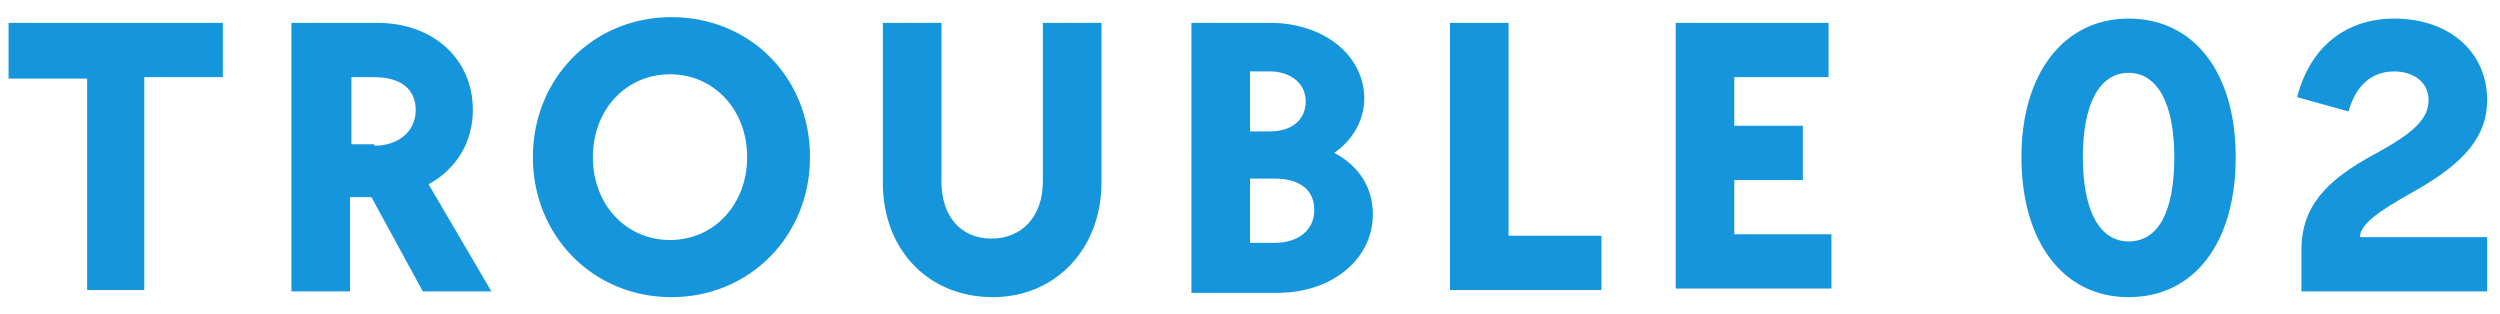 <svg version="1.1" id="レイヤー_1" xmlns="http://www.w3.org/2000/svg" x="0" y="0" width="175" height="22" xml:space="preserve"><style>.st0{display:none}.st1{display:inline}.st2{fill:#1595dc}</style><g class="st0"><g class="st1"><path class="st2" d="M-244.1-126h-5.5v-3.9h15v3.8h-5.5v14.9h-4V-126zM-229.7-129.9h5.9c3.9 0 6.7 2.5 6.7 6.1 0 2.2-1.1 4.1-3.1 5.2l4.4 7.5h-4.7l-3.6-6.6h-1.5v6.6h-4.1v-18.8zm5.7 8.6c1.7 0 2.9-1 2.9-2.5s-1.1-2.3-2.9-2.3h-1.6v4.7l1.6.1zM-212.9-120.5c0-5.5 4.2-9.8 9.7-9.8s9.7 4.2 9.7 9.8c0 5.5-4.2 9.8-9.7 9.8-5.6 0-9.7-4.3-9.7-9.8zm15 0c0-3.3-2.3-5.8-5.4-5.8-3.1 0-5.4 2.5-5.4 5.8s2.3 5.8 5.4 5.8c3.1 0 5.4-2.5 5.4-5.8zM-188.4-118.7v-11.2h4.1v11.1c0 2.5 1.4 4 3.5 4s3.6-1.5 3.6-4v-11.1h4.1v11.2c0 4.6-3.2 8-7.6 8-4.5 0-7.7-3.3-7.7-8zM-166.8-129.9h5.5c3.8 0 6.6 2.3 6.6 5.3 0 1.5-.8 2.9-2.1 3.8 1.7.9 2.7 2.4 2.7 4.3 0 3.1-2.8 5.5-6.7 5.5h-6v-18.9zm5.4 7.6c1.5 0 2.5-.8 2.5-2.1s-1-2.1-2.5-2.1h-1.4v4.2h1.4zm.4 7.8c1.7 0 2.8-.9 2.8-2.3s-1-2.2-2.8-2.2h-1.7v4.5h1.7zM-148.8-118.7v-11.2h4.1v11.1c0 2.5 1.4 4 3.5 4s3.6-1.5 3.6-4v-11.1h4.1v11.2c0 4.6-3.2 8-7.6 8-4.5 0-7.7-3.3-7.7-8zM-127.2-129.9h4.1v14.9h6.5v3.8h-10.6v-18.7zM-111.5-129.9h10.7v3.8h-6.6v3.4h4.8v3.8h-4.8v3.8h6.8v3.8h-10.9v-18.6zM-87.3-120.5c0-5.9 3-9.7 7.5-9.7 4.6 0 7.5 3.8 7.5 9.7 0 6-2.9 9.8-7.5 9.8s-7.5-3.9-7.5-9.8zm10.7 0c0-3.8-1.2-5.9-3.2-5.9s-3.2 2.1-3.2 5.9 1.2 5.9 3.2 5.9c2.1 0 3.2-2.1 3.2-5.9zM-67.7-114c0-3.1 1.8-4.9 5.1-6.7 2.8-1.5 3.8-2.5 3.8-3.8 0-1.2-1-2-2.4-2-1.6 0-2.7 1-3.2 2.8l-3.6-1c.9-3.5 3.4-5.5 6.8-5.5 3.8 0 6.5 2.3 6.5 5.7 0 2.5-1.5 4.4-5.3 6.5-2.3 1.3-3.6 2.2-3.6 3.1h8.9v3.8h-13v-2.9z"/></g></g><g class="st0"><g class="st1"><path class="st2" d="M-244.1-126h-5.5v-3.9h15v3.8h-5.5v14.9h-4V-126zM-229.7-129.9h5.9c3.9 0 6.7 2.5 6.7 6.1 0 2.2-1.1 4.1-3.1 5.2l4.4 7.5h-4.7l-3.6-6.6h-1.5v6.6h-4.1v-18.8zm5.7 8.6c1.7 0 2.9-1 2.9-2.5s-1.1-2.3-2.9-2.3h-1.6v4.7l1.6.1zM-212.9-120.5c0-5.5 4.2-9.8 9.7-9.8s9.7 4.2 9.7 9.8c0 5.5-4.2 9.8-9.7 9.8-5.6 0-9.7-4.3-9.7-9.8zm15 0c0-3.3-2.3-5.8-5.4-5.8-3.1 0-5.4 2.5-5.4 5.8s2.3 5.8 5.4 5.8c3.1 0 5.4-2.5 5.4-5.8zM-188.4-118.7v-11.2h4.1v11.1c0 2.5 1.4 4 3.5 4s3.6-1.5 3.6-4v-11.1h4.1v11.2c0 4.6-3.2 8-7.6 8-4.5 0-7.7-3.3-7.7-8zM-166.8-129.9h5.5c3.8 0 6.6 2.3 6.6 5.3 0 1.5-.8 2.9-2.1 3.8 1.7.9 2.7 2.4 2.7 4.3 0 3.1-2.8 5.5-6.7 5.5h-6v-18.9zm5.4 7.6c1.5 0 2.5-.8 2.5-2.1s-1-2.1-2.5-2.1h-1.4v4.2h1.4zm.4 7.8c1.7 0 2.8-.9 2.8-2.3s-1-2.2-2.8-2.2h-1.7v4.5h1.7zM-148.8-118.7v-11.2h4.1v11.1c0 2.5 1.4 4 3.5 4s3.6-1.5 3.6-4v-11.1h4.1v11.2c0 4.6-3.2 8-7.6 8-4.5 0-7.7-3.3-7.7-8zM-127.2-129.9h4.1v14.9h6.5v3.8h-10.6v-18.7zM-111.5-129.9h10.7v3.8h-6.6v3.4h4.8v3.8h-4.8v3.8h6.8v3.8h-10.9v-18.6zM-87.3-120.5c0-5.9 3-9.7 7.5-9.7 4.6 0 7.5 3.8 7.5 9.7 0 6-2.9 9.8-7.5 9.8s-7.5-3.9-7.5-9.8zm10.7 0c0-3.8-1.2-5.9-3.2-5.9s-3.2 2.1-3.2 5.9 1.2 5.9 3.2 5.9c2.1 0 3.2-2.1 3.2-5.9zM-60.4-113.9h-8.5v-2.3l10-14h2.4v12.8h2.1v3.5h-2.1v2.8h-3.8l-.1-2.8zm0-3.5v-5.5l-3.9 5.5h3.9z"/></g></g><g class="st0"><g class="st1"><path class="st2" d="M-244.1-126h-5.5v-3.9h15v3.8h-5.5v14.9h-4V-126zM-229.7-129.9h5.9c3.9 0 6.7 2.5 6.7 6.1 0 2.2-1.1 4.1-3.1 5.2l4.4 7.5h-4.7l-3.6-6.6h-1.5v6.6h-4.1v-18.8zm5.7 8.6c1.7 0 2.9-1 2.9-2.5s-1.1-2.3-2.9-2.3h-1.6v4.7l1.6.1zM-212.9-120.5c0-5.5 4.2-9.8 9.7-9.8s9.7 4.2 9.7 9.8c0 5.5-4.2 9.8-9.7 9.8-5.6 0-9.7-4.3-9.7-9.8zm15 0c0-3.3-2.3-5.8-5.4-5.8-3.1 0-5.4 2.5-5.4 5.8s2.3 5.8 5.4 5.8c3.1 0 5.4-2.5 5.4-5.8zM-188.4-118.7v-11.2h4.1v11.1c0 2.5 1.4 4 3.5 4s3.6-1.5 3.6-4v-11.1h4.1v11.2c0 4.6-3.2 8-7.6 8-4.5 0-7.7-3.3-7.7-8zM-166.8-129.9h5.5c3.8 0 6.6 2.3 6.6 5.3 0 1.5-.8 2.9-2.1 3.8 1.7.9 2.7 2.4 2.7 4.3 0 3.1-2.8 5.5-6.7 5.5h-6v-18.9zm5.4 7.6c1.5 0 2.5-.8 2.5-2.1s-1-2.1-2.5-2.1h-1.4v4.2h1.4zm.4 7.8c1.7 0 2.8-.9 2.8-2.3s-1-2.2-2.8-2.2h-1.7v4.5h1.7zM-148.8-118.7v-11.2h4.1v11.1c0 2.5 1.4 4 3.5 4s3.6-1.5 3.6-4v-11.1h4.1v11.2c0 4.6-3.2 8-7.6 8-4.5 0-7.7-3.3-7.7-8zM-127.2-129.9h4.1v14.9h6.5v3.8h-10.6v-18.7zM-111.5-129.9h10.7v3.8h-6.6v3.4h4.8v3.8h-4.8v3.8h6.8v3.8h-10.9v-18.6zM-87.3-120.5c0-5.9 3-9.7 7.5-9.7 4.6 0 7.5 3.8 7.5 9.7 0 6-2.9 9.8-7.5 9.8s-7.5-3.9-7.5-9.8zm10.7 0c0-3.8-1.2-5.9-3.2-5.9s-3.2 2.1-3.2 5.9 1.2 5.9 3.2 5.9c2.1 0 3.2-2.1 3.2-5.9zM-69-114.5l3.1-2.2c.8 1.5 1.9 2.3 3.4 2.3 1.7 0 2.9-1 2.9-2.5 0-1.7-1.5-2.6-3.6-2.6h-2.3v-2.2l4-4.7h-6.2v-3.5h11.6v2.1l-4.3 5.2c2.9.7 4.8 2.9 4.8 5.7 0 3.6-2.9 6.2-6.9 6.2-2.9 0-5.3-1.4-6.5-3.8z"/></g></g><g class="st0"><g class="st1"><path class="st2" d="M-244.1-126h-5.5v-3.9h15v3.8h-5.5v14.9h-4V-126zM-229.7-129.9h5.9c3.9 0 6.7 2.5 6.7 6.1 0 2.2-1.1 4.1-3.1 5.2l4.4 7.5h-4.7l-3.6-6.6h-1.5v6.6h-4.1v-18.8zm5.7 8.6c1.7 0 2.9-1 2.9-2.5s-1.1-2.3-2.9-2.3h-1.6v4.7l1.6.1zM-212.9-120.5c0-5.5 4.2-9.8 9.7-9.8s9.7 4.2 9.7 9.8c0 5.5-4.2 9.8-9.7 9.8-5.6 0-9.7-4.3-9.7-9.8zm15 0c0-3.3-2.3-5.8-5.4-5.8-3.1 0-5.4 2.5-5.4 5.8s2.3 5.8 5.4 5.8c3.1 0 5.4-2.5 5.4-5.8zM-188.4-118.7v-11.2h4.1v11.1c0 2.5 1.4 4 3.5 4s3.6-1.5 3.6-4v-11.1h4.1v11.2c0 4.6-3.2 8-7.6 8-4.5 0-7.7-3.3-7.7-8zM-166.8-129.9h5.5c3.8 0 6.6 2.3 6.6 5.3 0 1.5-.8 2.9-2.1 3.8 1.7.9 2.7 2.4 2.7 4.3 0 3.1-2.8 5.5-6.7 5.5h-6v-18.9zm5.4 7.6c1.5 0 2.5-.8 2.5-2.1s-1-2.1-2.5-2.1h-1.4v4.2h1.4zm.4 7.8c1.7 0 2.8-.9 2.8-2.3s-1-2.2-2.8-2.2h-1.7v4.5h1.7zM-148.8-118.7v-11.2h4.1v11.1c0 2.5 1.4 4 3.5 4s3.6-1.5 3.6-4v-11.1h4.1v11.2c0 4.6-3.2 8-7.6 8-4.5 0-7.7-3.3-7.7-8zM-127.2-129.9h4.1v14.9h6.5v3.8h-10.6v-18.7zM-111.5-129.9h10.7v3.8h-6.6v3.4h4.8v3.8h-4.8v3.8h6.8v3.8h-10.9v-18.6zM-87.3-120.5c0-5.9 3-9.7 7.5-9.7 4.6 0 7.5 3.8 7.5 9.7 0 6-2.9 9.8-7.5 9.8s-7.5-3.9-7.5-9.8zm10.7 0c0-3.8-1.2-5.9-3.2-5.9s-3.2 2.1-3.2 5.9 1.2 5.9 3.2 5.9c2.1 0 3.2-2.1 3.2-5.9zM-64.4-124.6l-2.2 1.5-2-3 6.2-4.2h2.1v19.1h-4.1v-13.4z"/></g></g><g><g class="st0"><g class="st1"><path class="st2" d="M6.1 5.5H.6V1.6h15v3.8h-5.5v14.9h-4V5.5zM20.5 1.6h5.9c3.9 0 6.7 2.5 6.7 6.1 0 2.2-1.1 4.1-3.1 5.2l4.4 7.5h-4.8L26 13.8h-1.5v6.6h-4.1V1.6zm5.7 8.6c1.7 0 2.9-1 2.9-2.5S28 5.4 26.2 5.4h-1.6v4.7h1.6zM37.3 11c0-5.5 4.2-9.8 9.7-9.8 5.5 0 9.7 4.2 9.7 9.8 0 5.5-4.2 9.8-9.7 9.8-5.5 0-9.7-4.3-9.7-9.8zm15 0c0-3.3-2.3-5.8-5.4-5.8s-5.4 2.5-5.4 5.8 2.3 5.8 5.4 5.8 5.4-2.5 5.4-5.8zM61.8 12.8V1.6h4.1v11.1c0 2.5 1.4 4 3.5 4s3.6-1.5 3.6-4V1.6h4.1v11.2c0 4.6-3.2 8-7.6 8-4.5 0-7.7-3.3-7.7-8zM83.4 1.6h5.5c3.8 0 6.6 2.3 6.6 5.3 0 1.5-.8 2.9-2.1 3.8 1.7.9 2.7 2.4 2.7 4.3 0 3.1-2.8 5.5-6.7 5.5h-6V1.6zm5.5 7.6c1.5 0 2.5-.8 2.5-2.1S90.4 5 88.9 5h-1.4v4.2h1.4zm.3 7.8c1.7 0 2.8-.9 2.8-2.3s-1-2.2-2.8-2.2h-1.7V17h1.7zM101.5 1.6h4.1v14.9h6.5v3.8h-10.6V1.6zM117.3 1.6H128v3.8h-6.6v3.4h4.8v3.8h-4.8v3.8h6.8v3.8h-10.9V1.6zM141.5 11c0-5.9 3-9.7 7.5-9.7 4.6 0 7.5 3.8 7.5 9.7 0 6-2.9 9.8-7.5 9.8s-7.5-3.9-7.5-9.8zm10.7 0c0-3.8-1.2-5.9-3.2-5.9s-3.2 2.1-3.2 5.9 1.2 5.9 3.2 5.9c2.1 0 3.2-2.1 3.2-5.9zM164.4 6.9l-2.2 1.5-2-3 6.2-4.2h2.1v19.1h-4.1V6.9z"/></g></g><path class="st2" d="M6.1 5.5H.6V1.6h15v3.8h-5.5v14.9h-4V5.5zM20.5 1.6h5.9c3.9 0 6.7 2.5 6.7 6.1 0 2.2-1.1 4.1-3.1 5.2l4.4 7.5h-4.8L26 13.8h-1.5v6.6h-4.1V1.6zm5.7 8.6c1.7 0 2.9-1 2.9-2.5S28 5.4 26.2 5.4h-1.6v4.7h1.6zM37.3 11c0-5.5 4.2-9.8 9.7-9.8 5.5 0 9.7 4.2 9.7 9.8 0 5.5-4.2 9.8-9.7 9.8-5.5 0-9.7-4.3-9.7-9.8zm15 0c0-3.3-2.3-5.8-5.4-5.8s-5.4 2.5-5.4 5.8 2.3 5.8 5.4 5.8 5.4-2.5 5.4-5.8zM61.8 12.8V1.6h4.1v11.1c0 2.5 1.4 4 3.5 4s3.6-1.5 3.6-4V1.6h4.1v11.2c0 4.6-3.2 8-7.6 8-4.5 0-7.7-3.3-7.7-8zM83.4 1.6h5.5c3.8 0 6.6 2.3 6.6 5.3 0 1.5-.8 2.9-2.1 3.8 1.7.9 2.7 2.4 2.7 4.3 0 3.1-2.8 5.5-6.7 5.5h-6V1.6zm5.5 7.6c1.5 0 2.5-.8 2.5-2.1S90.3 5 88.9 5h-1.4v4.2h1.4zm.3 7.8c1.7 0 2.8-.9 2.8-2.3s-1-2.2-2.8-2.2h-1.7V17h1.7zM101.5 1.6h4.1v14.9h6.5v3.8h-10.6V1.6zM117.3 1.6H128v3.8h-6.6v3.4h4.8v3.8h-4.8v3.8h6.8v3.8h-10.9V1.6zM141.5 11c0-5.9 3-9.7 7.5-9.7 4.6 0 7.5 3.8 7.5 9.7 0 6-2.9 9.8-7.5 9.8s-7.5-3.9-7.5-9.8zm10.7 0c0-3.8-1.2-5.9-3.2-5.9s-3.2 2.1-3.2 5.9c0 3.8 1.2 5.9 3.2 5.9 2.1 0 3.2-2.1 3.2-5.9zM161.1 17.5c0-3.1 1.8-4.9 5.1-6.7C169 9.3 170 8.3 170 7c0-1.2-1-2-2.4-2-1.6 0-2.7 1-3.2 2.8l-3.6-1c.9-3.5 3.4-5.5 6.8-5.5 3.8 0 6.5 2.3 6.5 5.7 0 2.5-1.5 4.4-5.3 6.5-2.3 1.3-3.6 2.2-3.6 3.1h8.9v3.8h-13v-2.9z"/><g class="st0"><g class="st1"><path class="st2" d="M6.1 5.5H.6V1.6h15v3.8h-5.5v14.9h-4V5.5zM20.5 1.6h5.9c3.9 0 6.7 2.5 6.7 6.1 0 2.2-1.1 4.1-3.1 5.2l4.4 7.5h-4.8L26 13.8h-1.5v6.6h-4.1V1.6zm5.7 8.6c1.7 0 2.9-1 2.9-2.5S28 5.4 26.2 5.4h-1.6v4.7h1.6zM37.3 11c0-5.5 4.2-9.8 9.7-9.8 5.5 0 9.7 4.2 9.7 9.8 0 5.5-4.2 9.8-9.7 9.8-5.5 0-9.7-4.3-9.7-9.8zm15 0c0-3.3-2.3-5.8-5.4-5.8s-5.4 2.5-5.4 5.8 2.3 5.8 5.4 5.8 5.4-2.5 5.4-5.8zM61.8 12.8V1.6h4.1v11.1c0 2.5 1.4 4 3.5 4s3.6-1.5 3.6-4V1.6h4.1v11.2c0 4.6-3.2 8-7.6 8-4.5 0-7.7-3.3-7.7-8zM83.4 1.6h5.5c3.8 0 6.6 2.3 6.6 5.3 0 1.5-.8 2.9-2.1 3.8 1.7.9 2.7 2.4 2.7 4.3 0 3.1-2.8 5.5-6.7 5.5h-6V1.6zm5.5 7.6c1.5 0 2.5-.8 2.5-2.1S90.3 5 88.9 5h-1.4v4.2h1.4zm.3 7.8c1.7 0 2.8-.9 2.8-2.3s-1-2.2-2.8-2.2h-1.7V17h1.7zM101.5 1.6h4.1v14.9h6.5v3.8h-10.6V1.6zM117.3 1.6H128v3.8h-6.6v3.4h4.8v3.8h-4.8v3.8h6.8v3.8h-10.9V1.6zM141.5 11c0-5.9 3-9.7 7.5-9.7 4.6 0 7.5 3.8 7.5 9.7 0 6-2.9 9.8-7.5 9.8s-7.5-3.9-7.5-9.8zm10.7 0c0-3.8-1.2-5.9-3.2-5.9s-3.2 2.1-3.2 5.9c0 3.8 1.2 5.9 3.2 5.9 2.1 0 3.2-2.1 3.2-5.9zM159.8 17l3.1-2.2c.8 1.5 1.9 2.3 3.4 2.3 1.7 0 2.9-1 2.9-2.5 0-1.7-1.5-2.6-3.6-2.6h-2.3V9.8l4-4.7H161V1.6h11.6v2.1l-4.3 5.2c2.9.7 4.8 2.9 4.8 5.7 0 3.6-2.9 6.2-6.9 6.2-2.8 0-5.2-1.4-6.4-3.8z"/></g></g><g class="st0"><g class="st1"><path class="st2" d="M6.1 5.5H.6V1.6h15v3.8h-5.5v14.9h-4V5.5zM20.5 1.6h5.9c3.9 0 6.7 2.5 6.7 6.1 0 2.2-1.1 4.1-3.1 5.2l4.4 7.5h-4.8L26 13.8h-1.5v6.6h-4.1V1.6zm5.7 8.6c1.7 0 2.9-1 2.9-2.5S28 5.4 26.2 5.4h-1.6v4.7h1.6zM37.3 11c0-5.5 4.2-9.8 9.7-9.8 5.5 0 9.7 4.2 9.7 9.8 0 5.5-4.2 9.8-9.7 9.8-5.5 0-9.7-4.3-9.7-9.8zm15 0c0-3.3-2.3-5.8-5.4-5.8s-5.4 2.5-5.4 5.8 2.3 5.8 5.4 5.8 5.4-2.5 5.4-5.8zM61.8 12.8V1.6h4.1v11.1c0 2.5 1.4 4 3.5 4s3.6-1.5 3.6-4V1.6h4.1v11.2c0 4.6-3.2 8-7.6 8-4.5 0-7.7-3.3-7.7-8zM83.4 1.6h5.5c3.8 0 6.6 2.3 6.6 5.3 0 1.5-.8 2.9-2.1 3.8 1.7.9 2.7 2.4 2.7 4.3 0 3.1-2.8 5.5-6.7 5.5h-6V1.6zm5.5 7.6c1.5 0 2.5-.8 2.5-2.1S90.3 5 88.9 5h-1.4v4.2h1.4zm.3 7.8c1.7 0 2.8-.9 2.8-2.3s-1-2.2-2.8-2.2h-1.7V17h1.7zM101.5 1.6h4.1v14.9h6.5v3.8h-10.6V1.6zM117.3 1.6H128v3.8h-6.6v3.4h4.8v3.8h-4.8v3.8h6.8v3.8h-10.9V1.6zM141.5 11c0-5.9 3-9.7 7.5-9.7 4.6 0 7.5 3.8 7.5 9.7 0 6-2.9 9.8-7.5 9.8s-7.5-3.9-7.5-9.8zm10.7 0c0-3.8-1.2-5.9-3.2-5.9s-3.2 2.1-3.2 5.9c0 3.8 1.2 5.9 3.2 5.9 2.1 0 3.2-2.1 3.2-5.9zM168.4 17.6h-8.5v-2.3l10-14h2.4v12.8h2.1v3.5h-2.1v2.8h-3.8v-2.8zm0-3.5V8.6l-3.9 5.5h3.9z"/></g></g></g></svg>